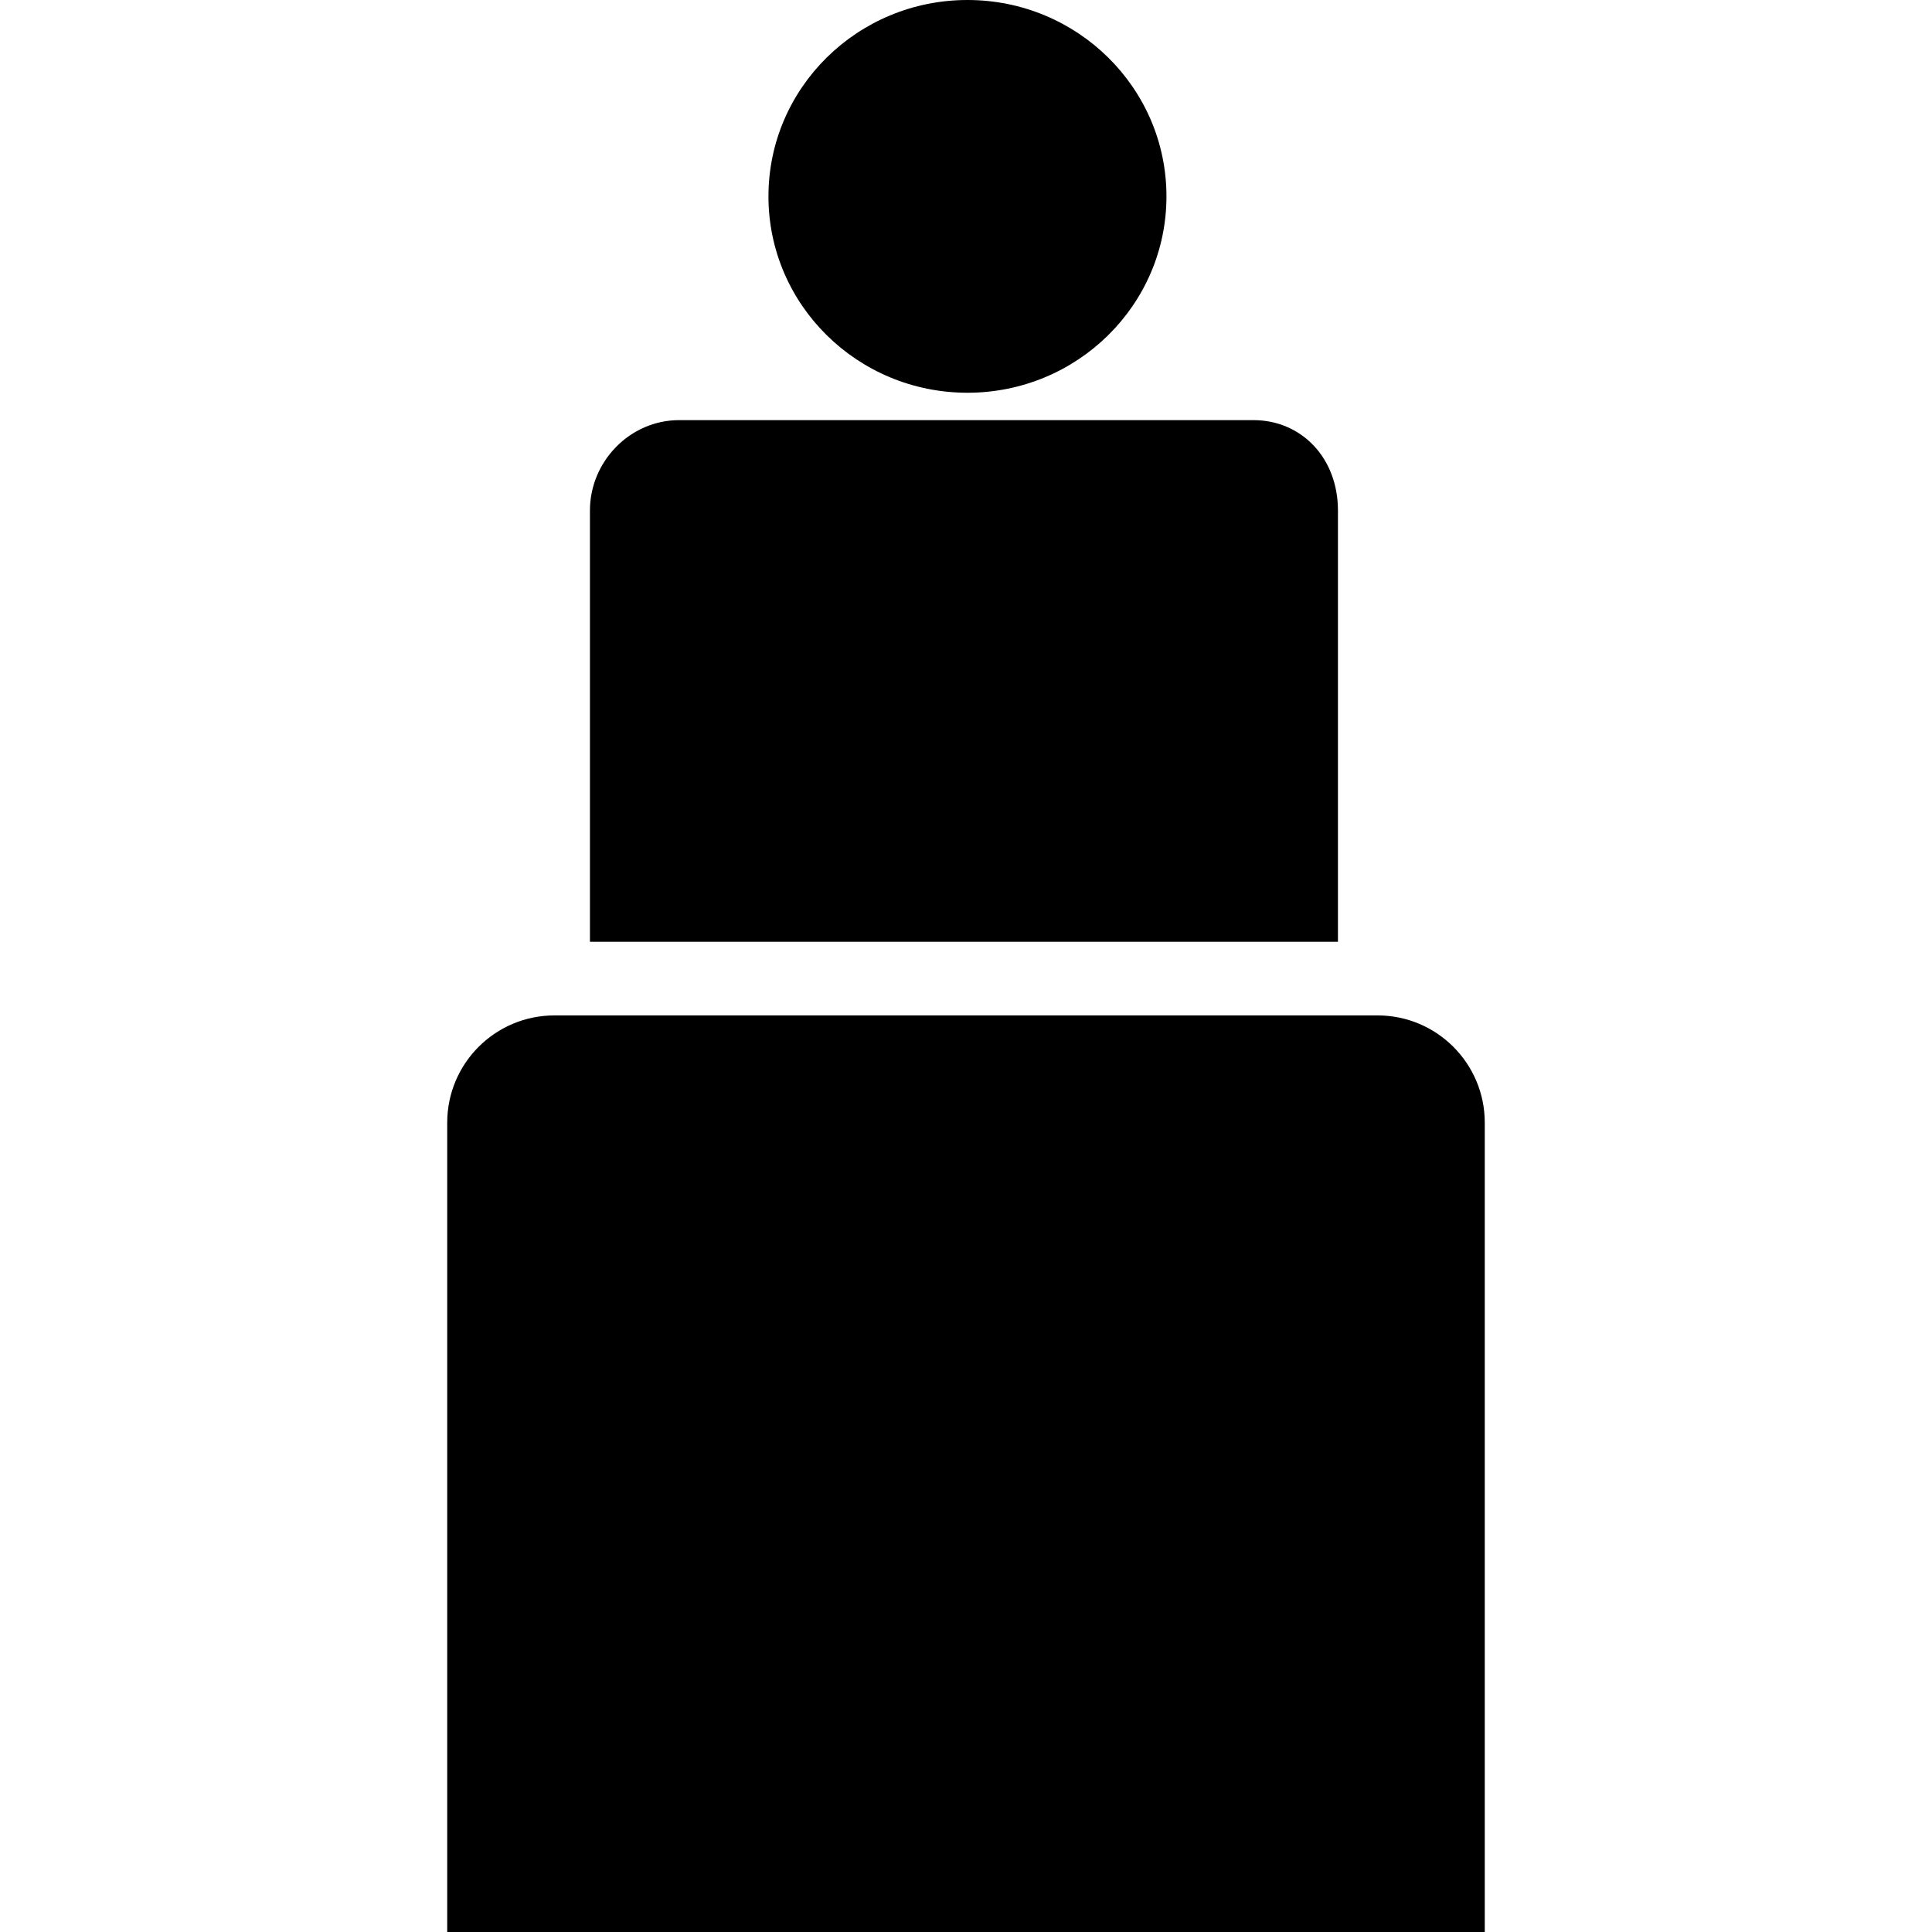 <?xml version="1.0" encoding="iso-8859-1"?>
<!-- Generator: Adobe Illustrator 16.0.0, SVG Export Plug-In . SVG Version: 6.00 Build 0)  -->
<!DOCTYPE svg PUBLIC "-//W3C//DTD SVG 1.1//EN" "http://www.w3.org/Graphics/SVG/1.1/DTD/svg11.dtd">
<svg version="1.1" id="Capa_1" xmlns="http://www.w3.org/2000/svg" xmlns:xlink="http://www.w3.org/1999/xlink" x="0px" y="0px"
	 width="196.297px" height="196.297px" viewBox="0 0 196.297 196.297" style="enable-background:new 0 0 196.297 196.297;"
	 xml:space="preserve">
<g>
	<g>
		<path d="M98.298,39.904c11.163,0,20.218-8.935,20.218-19.952S109.461,0,98.298,0C87.13,0,78.077,8.935,78.077,19.952
			S87.13,39.904,98.298,39.904z"/>
		<path d="M135.939,51.866c0-5.359-3.725-9.179-8.584-9.179H68.997c-4.983,0-9.057,4.194-9.057,9.179v43.821h76V51.866z"/>
		<path d="M56.334,103.169c-6.017,0-10.895,4.878-10.895,10.896v82.232h105.418v-82.232c0-6.018-4.878-10.896-10.895-10.896H56.334z
			"/>
	</g>
</g>
<g>
</g>
<g>
</g>
<g>
</g>
<g>
</g>
<g>
</g>
<g>
</g>
<g>
</g>
<g>
</g>
<g>
</g>
<g>
</g>
<g>
</g>
<g>
</g>
<g>
</g>
<g>
</g>
<g>
</g>
</svg>
